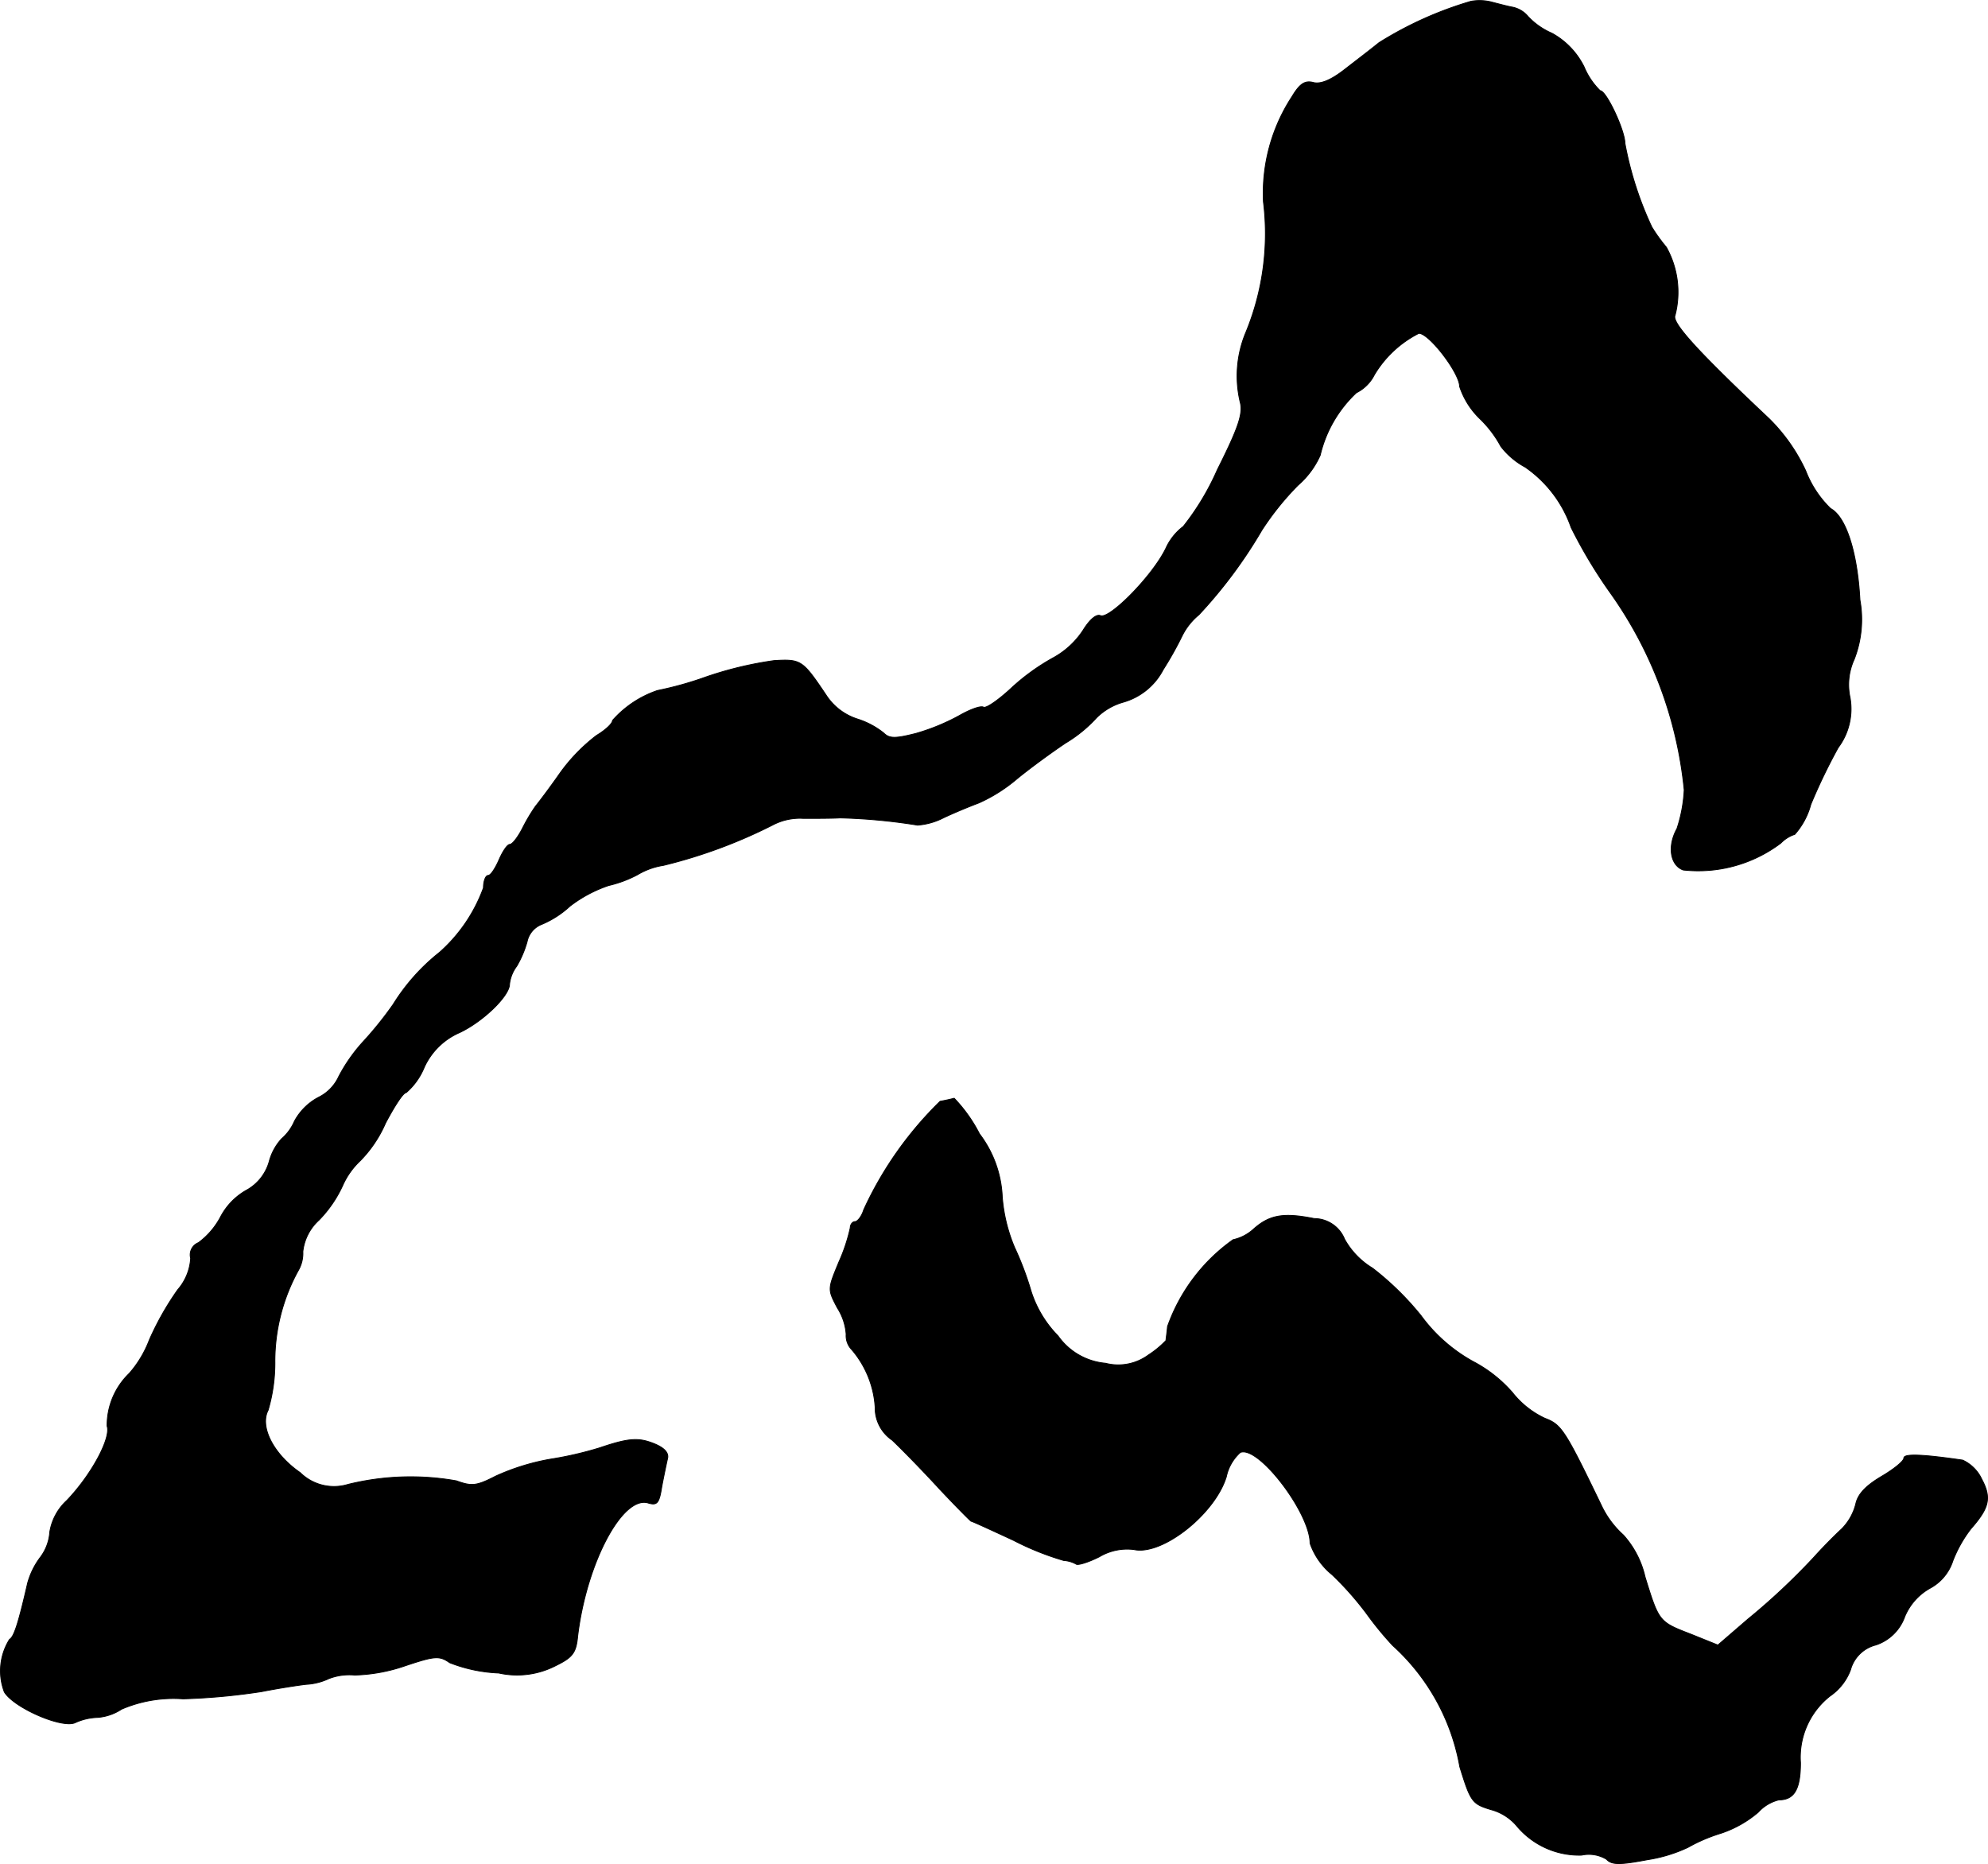<?xml version="1.0" encoding="UTF-8"?>
<svg xmlns="http://www.w3.org/2000/svg"
     version="1.1"
     width="8.225mm"
     height="7.713mm"
     viewBox="0 0 23.316 21.862">
   <defs>
      <style type="text/css"><![CDATA[
      .a {
        stroke: #000;
        stroke-linecap: round;
        stroke-linejoin: round;
        stroke-width: 0.01px;
      }
    ]]></style>
   </defs>
   <path class="a"
         d="M17.252.014a4.3,4.3,0,0,0-1.078.485c-.097.079-.279.218-.412.321q-.236.182-.363.145c-.097-.024-.157.018-.248.17a2.068,2.068,0,0,0-.333,1.23,3.042,3.042,0,0,1-.206,1.532A1.32,1.32,0,0,0,14.545,4.714c.036.133-.018.297-.267.793a3.034,3.034,0,0,1-.4.666.667.667,0,0,0-.206.26c-.157.321-.654.824-.763.787-.048-.024-.127.042-.206.17a.984.984,0,0,1-.357.327,2.517,2.517,0,0,0-.497.363c-.145.133-.285.23-.315.212s-.151.024-.279.097a2.475,2.475,0,0,1-.515.212c-.242.061-.309.061-.376-.006a.954.954,0,0,0-.309-.164.686.686,0,0,1-.369-.285c-.273-.406-.291-.418-.606-.4a4.28,4.28,0,0,0-.806.194,4.044,4.044,0,0,1-.563.157,1.226,1.226,0,0,0-.527.351c0,.036-.085.115-.188.176a2.085,2.085,0,0,0-.424.436c-.127.182-.26.357-.291.394a2.139,2.139,0,0,0-.151.254c-.055.109-.121.194-.151.194s-.085.085-.127.182-.097.182-.127.182-.055.067-.055.145a1.857,1.857,0,0,1-.515.757,2.38,2.38,0,0,0-.545.612,4.265,4.265,0,0,1-.351.436,1.934,1.934,0,0,0-.285.406.508.508,0,0,1-.242.248.683.683,0,0,0-.279.279.572.572,0,0,1-.151.206.636.636,0,0,0-.145.267.555.555,0,0,1-.273.339.77.77,0,0,0-.297.309.894.894,0,0,1-.26.303.153.153,0,0,0-.091.182.617.617,0,0,1-.151.369,3.386,3.386,0,0,0-.333.588,1.287,1.287,0,0,1-.236.394.848.848,0,0,0-.26.618c.048.139-.182.569-.472.872a.642.642,0,0,0-.2.369.554.554,0,0,1-.115.303.9.9,0,0,0-.145.297c-.103.448-.157.63-.212.66a.696.696,0,0,0-.061.618c.115.188.69.436.836.357A.683.683,0,0,1,1.141,20.141a.593.593,0,0,0,.285-.097,1.543,1.543,0,0,1,.721-.121,7.513,7.513,0,0,0,.921-.085c.182-.036.418-.073.521-.085a.711.711,0,0,0,.267-.067.667.667,0,0,1,.303-.042,1.968,1.968,0,0,0,.594-.109c.345-.115.4-.121.521-.036a1.763,1.763,0,0,0,.575.121.988.988,0,0,0,.666-.085c.2-.097.242-.151.26-.345.103-.86.527-1.66.83-1.563.103.03.127,0,.157-.194.024-.127.055-.273.067-.327.018-.067-.036-.127-.157-.176-.182-.073-.297-.067-.636.048a4.164,4.164,0,0,1-.575.133,2.643,2.643,0,0,0-.648.2c-.224.115-.279.121-.46.055a3.065,3.065,0,0,0-1.272.042A.565.565,0,0,1,3.521,17.27c-.315-.218-.478-.539-.376-.733a1.963,1.963,0,0,0,.079-.575,2.211,2.211,0,0,1,.273-1.06.403.403,0,0,0,.055-.224.584.584,0,0,1,.188-.369,1.431,1.431,0,0,0,.279-.406.898.898,0,0,1,.206-.291,1.457,1.457,0,0,0,.297-.442c.103-.194.206-.357.242-.357a.786.786,0,0,0,.212-.297.809.809,0,0,1,.412-.406c.273-.127.588-.43.588-.569a.433.433,0,0,1,.085-.212,1.221,1.221,0,0,0,.121-.285.278.278,0,0,1,.176-.206,1.128,1.128,0,0,0,.327-.212,1.561,1.561,0,0,1,.454-.242,1.382,1.382,0,0,0,.339-.127.842.842,0,0,1,.303-.109,5.925,5.925,0,0,0,1.278-.472.683.683,0,0,1,.363-.079c.151,0,.345,0,.43-.006a6.759,6.759,0,0,1,.909.085.795.795,0,0,0,.303-.085c.115-.055.303-.133.418-.176a1.87,1.87,0,0,0,.442-.279c.139-.115.394-.303.575-.424a1.6,1.6,0,0,0,.363-.297.727.727,0,0,1,.315-.182.763.763,0,0,0,.466-.382,4.078,4.078,0,0,0,.224-.4.757.757,0,0,1,.194-.242,5.555,5.555,0,0,0,.739-.993,3.3,3.3,0,0,1,.424-.527,1.006,1.006,0,0,0,.26-.351,1.464,1.464,0,0,1,.424-.733.474.474,0,0,0,.212-.212,1.278,1.278,0,0,1,.521-.485c.121,0,.478.466.478.624a.933.933,0,0,0,.242.382,1.315,1.315,0,0,1,.242.321.896.896,0,0,0,.285.242,1.434,1.434,0,0,1,.539.709,5.735,5.735,0,0,0,.466.775,4.798,4.798,0,0,1,.86,2.302,1.72,1.72,0,0,1-.085.454c-.115.206-.079.43.073.485a1.607,1.607,0,0,0,1.145-.315.403.403,0,0,1,.164-.103.866.866,0,0,0,.188-.351,6.738,6.738,0,0,1,.321-.666.757.757,0,0,0,.139-.588.713.713,0,0,1,.049-.448,1.286,1.286,0,0,0,.067-.697c-.03-.563-.164-.975-.345-1.072a1.233,1.233,0,0,1-.291-.442,2.088,2.088,0,0,0-.43-.612c-.836-.787-1.145-1.127-1.102-1.211a1.084,1.084,0,0,0-.103-.8,1.91,1.91,0,0,1-.17-.236,4.045,4.045,0,0,1-.315-.981c0-.151-.218-.618-.291-.618A.849.849,0,0,1,18.579.783.911.911,0,0,0,18.203.389a.845.845,0,0,1-.279-.194A.32.32,0,0,0,17.725.08C17.64.062,17.531.032,17.483.02A.574.574,0,0,0,17.252.014Z"/>
   <path class="a"
         d="M11.026,12.915a4.259,4.259,0,0,0-.896,1.272c-.024.079-.073.139-.103.139s-.055.036-.055.073a2.057,2.057,0,0,1-.133.4c-.133.321-.133.321-.018.539a.662.662,0,0,1,.103.309.236.236,0,0,0,.067.182,1.15,1.15,0,0,1,.273.672.457.457,0,0,0,.2.388c.115.109.363.363.557.575.194.206.363.376.369.376.012,0,.236.103.497.224a3.275,3.275,0,0,0,.588.236.346.346,0,0,1,.145.042c.018.018.139-.018.273-.085a.638.638,0,0,1,.406-.085c.333.073.951-.418,1.084-.854a.532.532,0,0,1,.164-.285c.212-.085.818.709.818,1.066a.819.819,0,0,0,.26.369,3.684,3.684,0,0,1,.406.46,3.797,3.797,0,0,0,.303.369,2.505,2.505,0,0,1,.787,1.423c.127.412.145.436.369.503a.598.598,0,0,1,.297.188.953.953,0,0,0,.763.345.401.401,0,0,1,.291.048c.061.067.157.067.478.006a1.732,1.732,0,0,0,.478-.145,1.929,1.929,0,0,1,.382-.164,1.306,1.306,0,0,0,.442-.248.481.481,0,0,1,.242-.145c.182,0,.254-.127.254-.436a.915.915,0,0,1,.345-.781.646.646,0,0,0,.242-.309.411.411,0,0,1,.297-.291.54.54,0,0,0,.339-.333.681.681,0,0,1,.297-.333.56.56,0,0,0,.267-.321,1.503,1.503,0,0,1,.212-.376c.218-.248.242-.363.127-.581a.461.461,0,0,0-.224-.224c-.46-.067-.69-.079-.69-.024,0,.036-.121.133-.267.218-.182.109-.273.206-.297.321a.636.636,0,0,1-.164.291c-.073.067-.218.212-.321.327a7.825,7.825,0,0,1-.781.733l-.351.303-.315-.127c-.376-.145-.376-.145-.539-.672a1.097,1.097,0,0,0-.254-.491,1.096,1.096,0,0,1-.26-.351c-.424-.878-.466-.945-.66-1.018a1.048,1.048,0,0,1-.382-.303,1.588,1.588,0,0,0-.46-.363,1.883,1.883,0,0,1-.612-.539,3.387,3.387,0,0,0-.569-.557.914.914,0,0,1-.327-.339.386.386,0,0,0-.357-.242c-.363-.073-.527-.042-.715.127a.518.518,0,0,1-.236.121,2.111,2.111,0,0,0-.769,1.018c-.006.073-.018.145-.018.164a1.134,1.134,0,0,1-.206.17.597.597,0,0,1-.503.097.762.762,0,0,1-.557-.321,1.316,1.316,0,0,1-.315-.521,3.652,3.652,0,0,0-.194-.515,1.897,1.897,0,0,1-.145-.594,1.311,1.311,0,0,0-.267-.739,1.757,1.757,0,0,0-.297-.418C11.171,12.885,11.093,12.903,11.026,12.915Z"/>
</svg>
